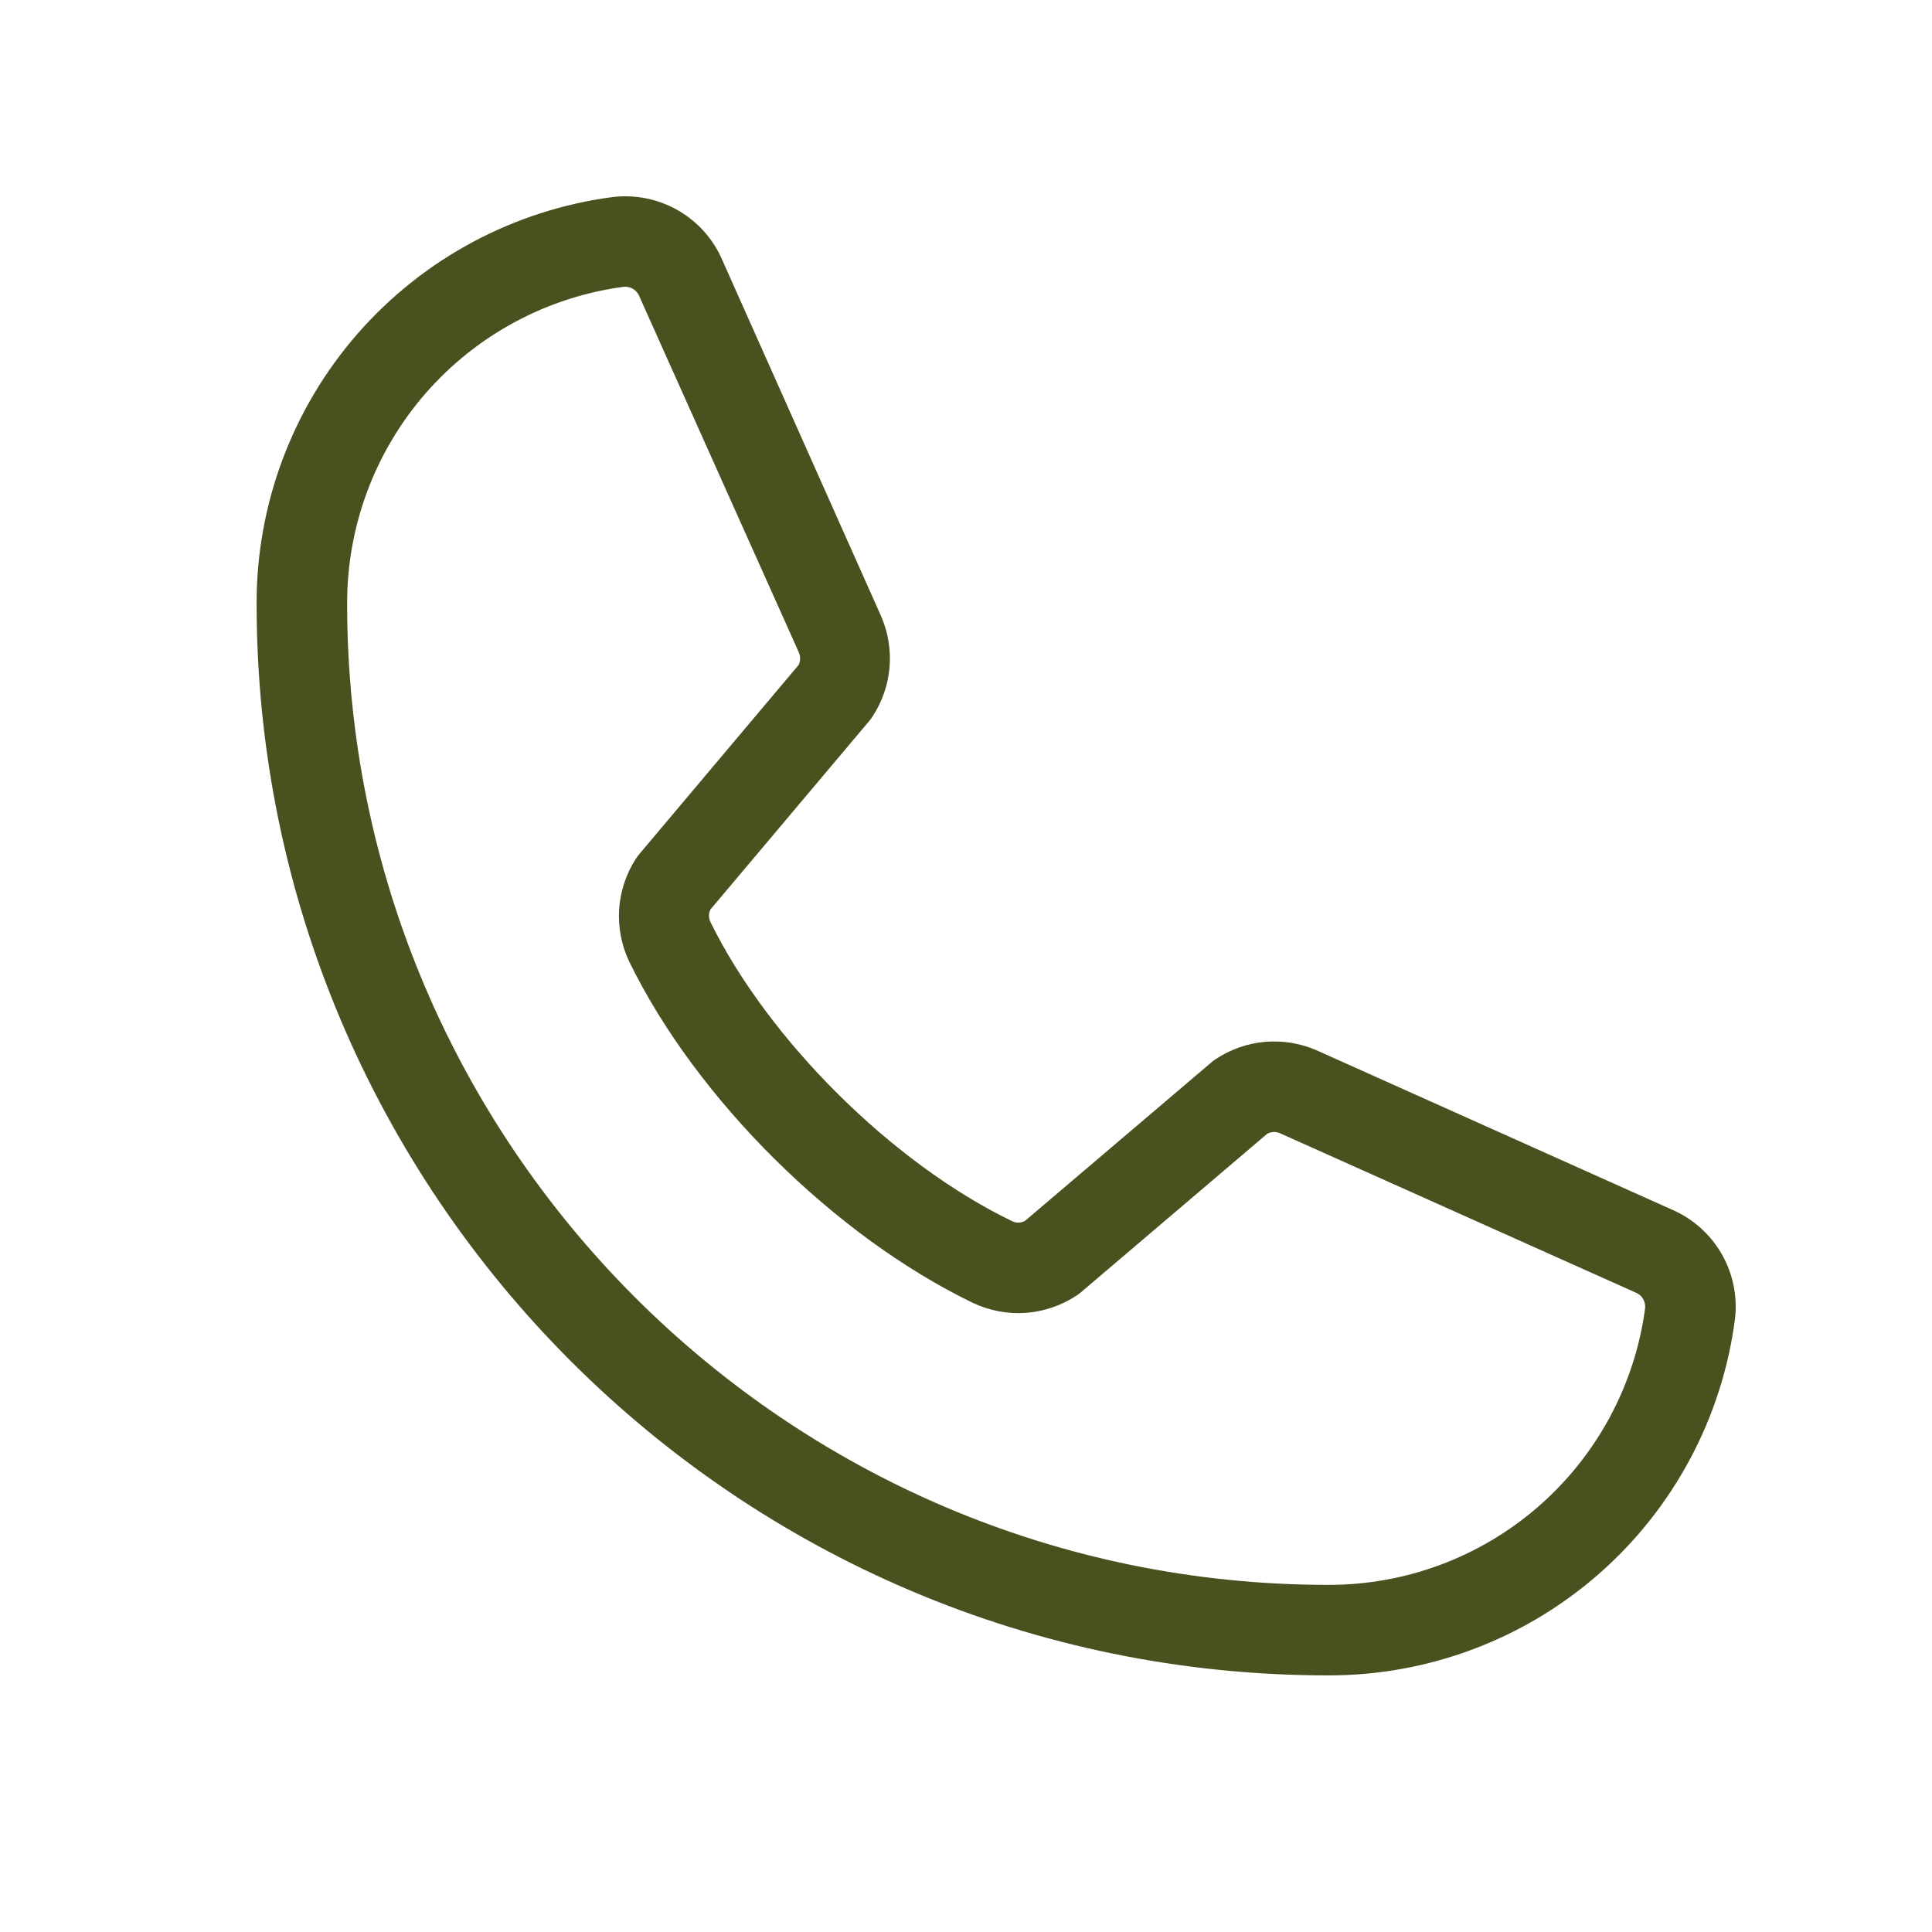 <?xml version="1.0" encoding="UTF-8"?> <svg xmlns="http://www.w3.org/2000/svg" width="28" height="28" viewBox="0 0 28 28" fill="none"><path d="M24.236 17.533L19.07 15.217C18.835 15.117 18.58 15.077 18.326 15.1C18.073 15.123 17.829 15.21 17.617 15.351C17.596 15.365 17.575 15.38 17.556 15.397L14.855 17.694C14.827 17.709 14.796 17.718 14.764 17.719C14.732 17.72 14.701 17.714 14.672 17.7C12.936 16.863 11.138 15.075 10.297 13.364C10.283 13.335 10.275 13.304 10.275 13.272C10.275 13.24 10.283 13.209 10.297 13.18L12.601 10.445C12.618 10.425 12.633 10.404 12.647 10.382C12.786 10.169 12.87 9.925 12.892 9.672C12.913 9.418 12.871 9.164 12.77 8.931L10.47 3.773C10.34 3.468 10.114 3.214 9.827 3.049C9.54 2.884 9.207 2.816 8.878 2.856C7.449 3.044 6.137 3.746 5.187 4.831C4.238 5.915 3.716 7.309 3.719 8.75C3.719 17.314 10.686 24.281 19.25 24.281C20.692 24.284 22.085 23.762 23.169 22.813C24.254 21.863 24.956 20.551 25.144 19.122C25.184 18.795 25.117 18.463 24.954 18.177C24.79 17.891 24.539 17.665 24.236 17.533ZM19.25 22.969C11.41 22.969 5.031 16.59 5.031 8.75C5.028 7.628 5.433 6.543 6.171 5.697C6.909 4.852 7.93 4.304 9.042 4.156H9.067C9.111 4.157 9.154 4.171 9.19 4.197C9.226 4.223 9.253 4.258 9.268 4.3L11.576 9.452C11.589 9.481 11.596 9.512 11.596 9.544C11.596 9.575 11.589 9.606 11.576 9.635L9.267 12.376C9.25 12.396 9.235 12.416 9.22 12.438C9.076 12.659 8.991 12.913 8.973 13.176C8.956 13.439 9.007 13.702 9.121 13.94C10.091 15.926 12.092 17.913 14.101 18.883C14.34 18.996 14.604 19.046 14.868 19.027C15.132 19.007 15.386 18.92 15.607 18.773C15.627 18.759 15.648 18.744 15.668 18.727L18.367 16.43C18.394 16.416 18.424 16.408 18.454 16.406C18.484 16.404 18.514 16.409 18.542 16.42L23.71 18.735C23.753 18.753 23.788 18.784 23.812 18.823C23.835 18.862 23.846 18.908 23.843 18.954C23.696 20.067 23.148 21.088 22.303 21.827C21.458 22.566 20.373 22.972 19.25 22.969Z" fill="#49511F"></path></svg> 